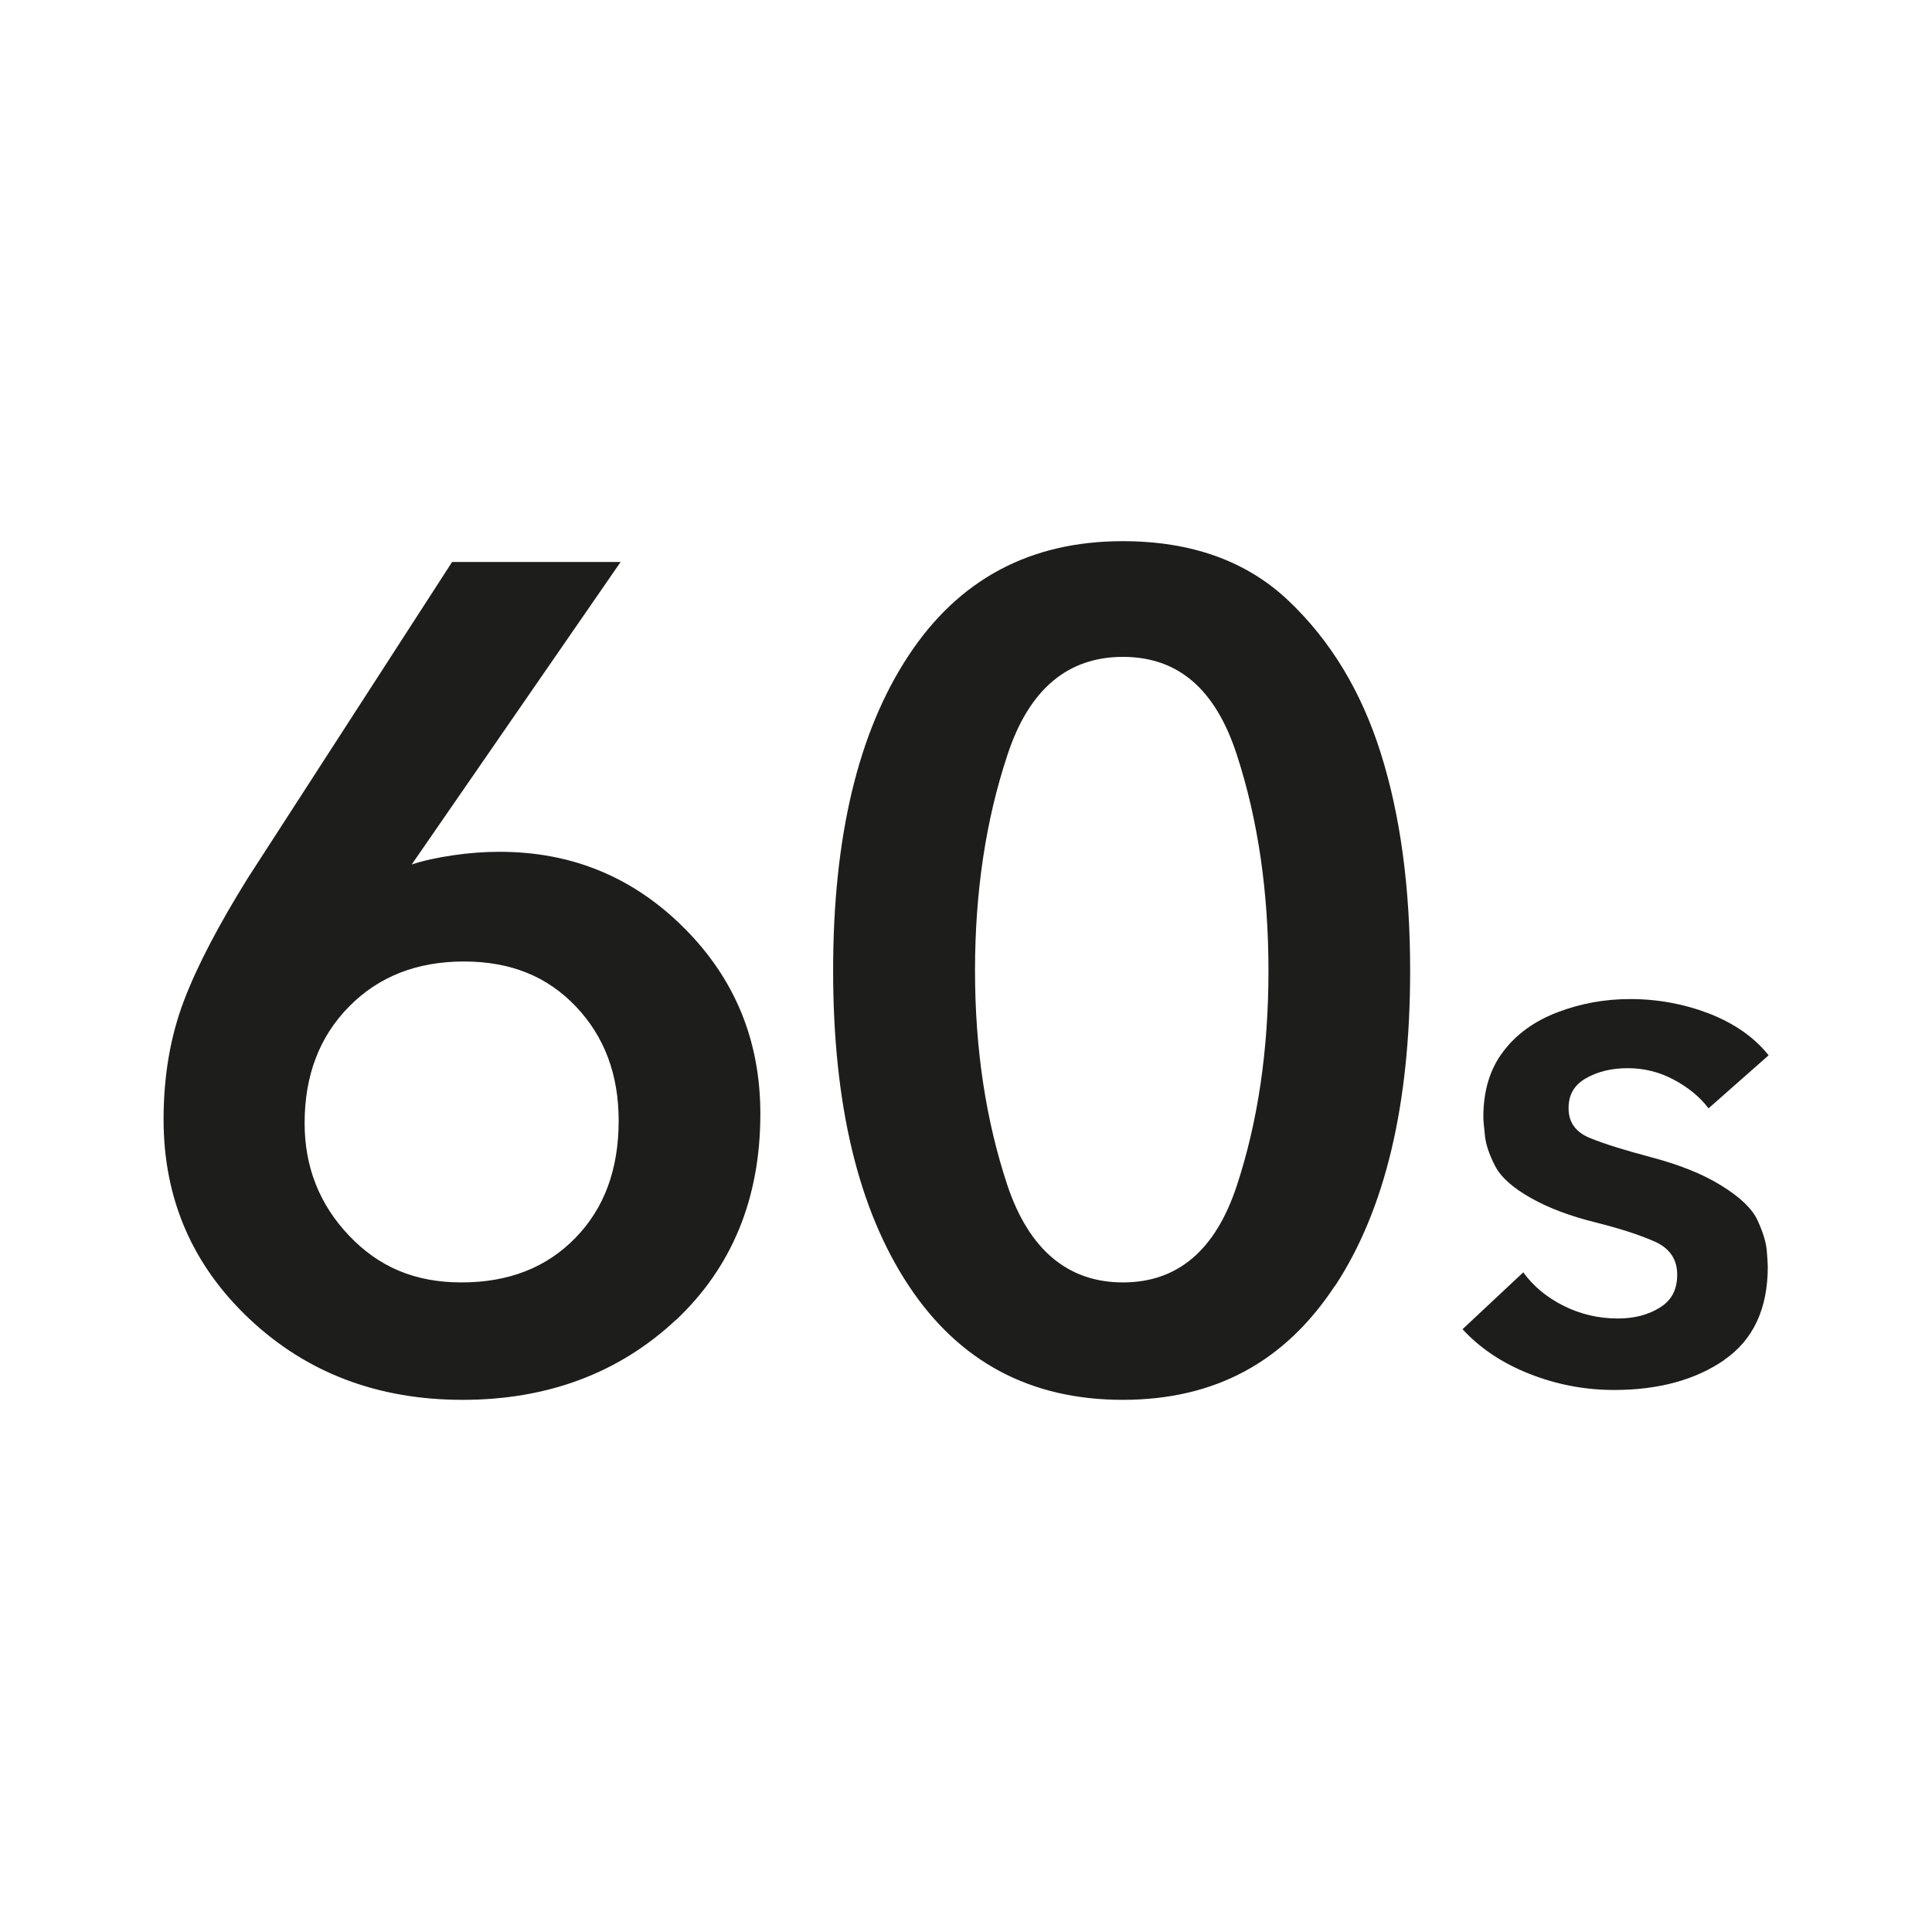 <?xml version="1.0" encoding="UTF-8"?>
<svg id="Ebene_1" data-name="Ebene 1" xmlns="http://www.w3.org/2000/svg" viewBox="0 0 90 90">
  <defs>
    <style>
      .cls-1 {
        fill: #1d1d1b;
        stroke-width: 0px;
      }
    </style>
  </defs>
  <path class="cls-1" d="M80.32,63.35c1.35-.93,2.03-2.38,2.03-4.34,0-.14-.02-.41-.05-.79-.04-.38-.18-.84-.43-1.38-.25-.54-.82-1.08-1.68-1.61-.87-.54-1.95-.97-3.23-1.31-1.28-.34-2.25-.64-2.9-.91-.66-.27-.99-.73-.99-1.38s.27-1.09.81-1.4c.54-.31,1.19-.47,1.95-.47s1.48.18,2.15.54c.67.36,1.21.8,1.61,1.33l2.8-2.47c-.67-.84-1.59-1.48-2.76-1.94-1.17-.45-2.4-.68-3.69-.68-1.17,0-2.29.2-3.37.61-1.08.41-1.93,1.02-2.54,1.83-.62.81-.93,1.83-.93,3.05,0,.12.02.4.07.84.04.44.21.93.48,1.45.27.52.83,1.02,1.67,1.49.83.47,1.83.84,2.99,1.13,1.16.29,2.08.59,2.78.9.69.31,1.04.82,1.04,1.54s-.28,1.21-.82,1.54c-.55.34-1.2.5-1.94.5-.91,0-1.75-.2-2.53-.59-.78-.39-1.41-.91-1.88-1.56l-2.83,2.65c.81.88,1.85,1.58,3.12,2.08,1.26.5,2.58.75,3.94.75,2.08,0,3.79-.47,5.14-1.4M46.93,55.22c-1-3.01-1.51-6.34-1.51-10s.5-7.01,1.51-10.05c1-3.05,2.8-4.57,5.38-4.57s4.31,1.51,5.3,4.54c.99,3.03,1.48,6.39,1.48,10.08s-.49,7.03-1.48,10.03c-.99,2.99-2.75,4.49-5.3,4.49s-4.37-1.51-5.38-4.52M62.2,59.89c2.33-3.55,3.49-8.44,3.49-14.68,0-3.87-.46-7.25-1.37-10.13-.91-2.89-2.35-5.25-4.3-7.1-1.95-1.85-4.53-2.77-7.72-2.77-4.3,0-7.63,1.77-9.97,5.32-2.35,3.55-3.52,8.44-3.52,14.68s1.17,11.13,3.52,14.68c2.35,3.55,5.67,5.32,9.97,5.32s7.56-1.77,9.89-5.32M16.26,57.56c-1.38-1.45-2.07-3.2-2.07-5.24,0-2.22.69-4.03,2.07-5.43,1.38-1.4,3.16-2.1,5.35-2.1s3.89.7,5.22,2.1c1.33,1.4,1.99,3.17,1.99,5.32,0,2.26-.67,4.08-2.02,5.46-1.34,1.38-3.11,2.07-5.3,2.07s-3.86-.73-5.24-2.18M31.47,61.51c2.63-2.47,3.95-5.68,3.95-9.62,0-3.41-1.18-6.29-3.55-8.66s-5.23-3.55-8.6-3.55c-.68,0-1.4.05-2.15.16-.75.11-1.4.25-1.94.43l9.73-14.09h-7.85l-9.52,14.73c-1.36,2.19-2.36,4.09-2.98,5.73s-.94,3.47-.94,5.51c0,3.69,1.34,6.79,4.01,9.3,2.67,2.51,5.98,3.76,9.92,3.76s7.28-1.24,9.92-3.71"/>
</svg>